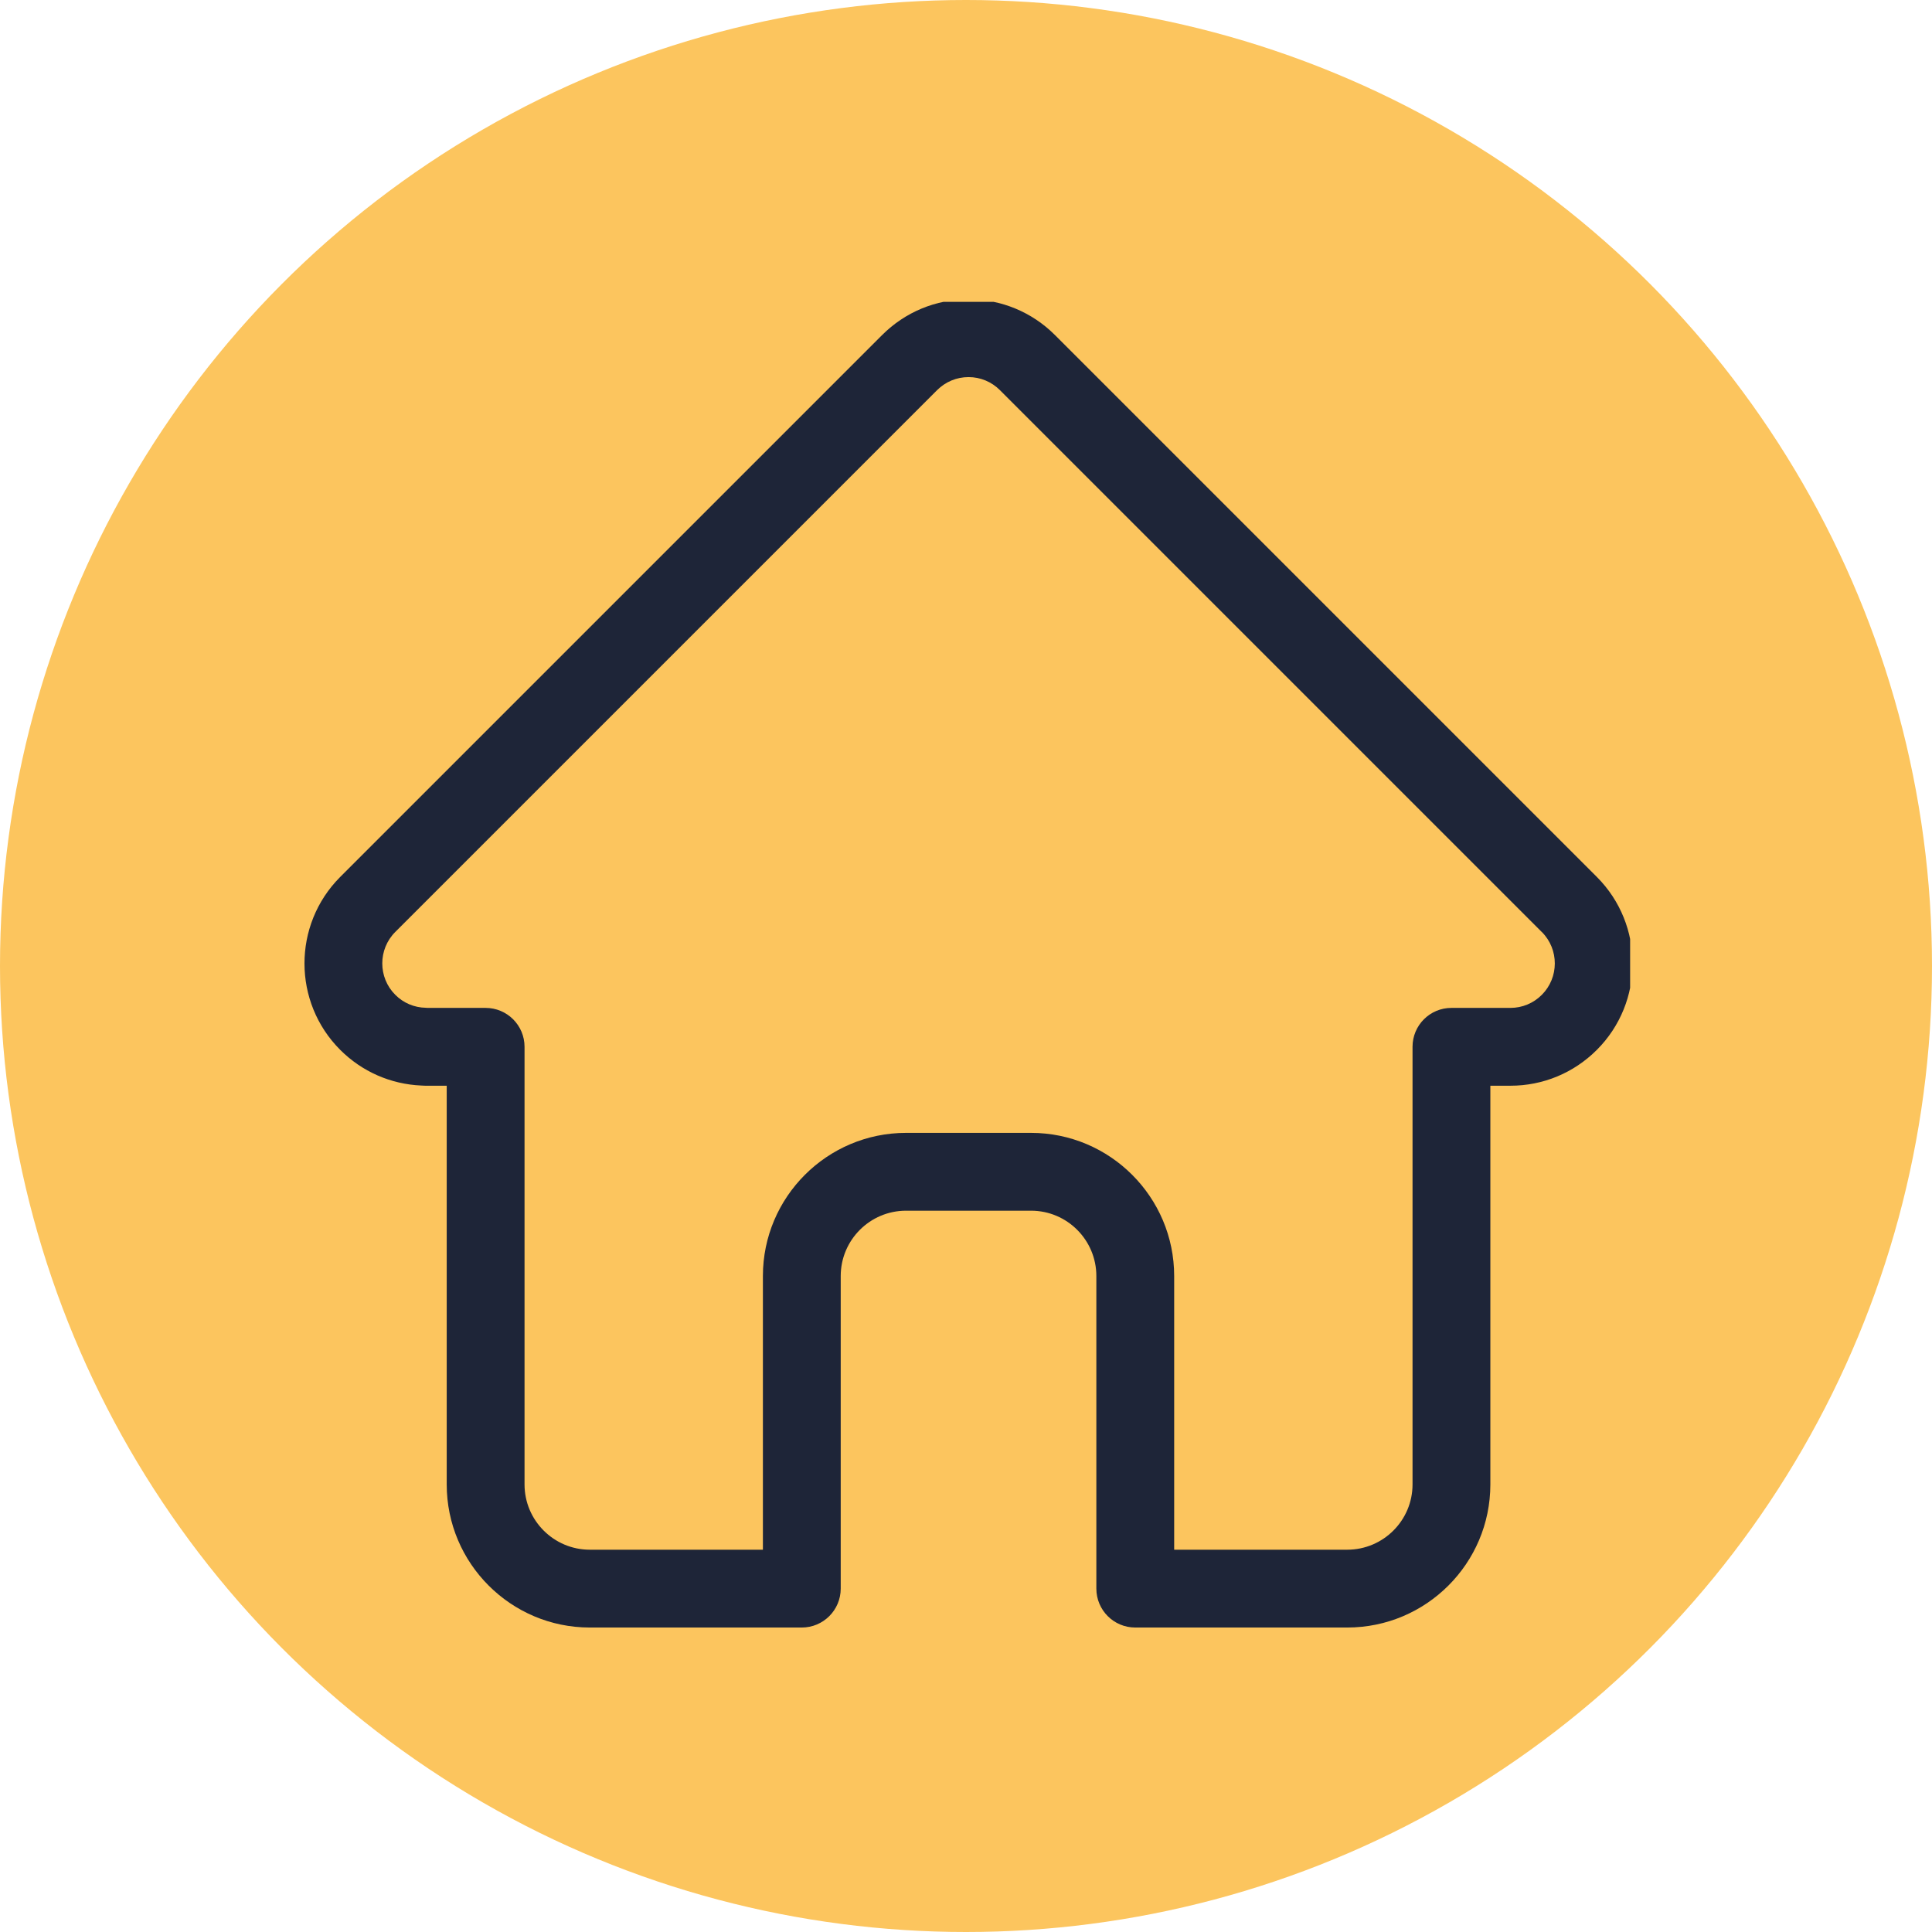 <svg width="32" height="32" viewBox="0 0 32 32" fill="none" xmlns="http://www.w3.org/2000/svg">
<circle cx="16" cy="16" r="16" fill="#FCC55E"/>
<g clip-path="url(#clip0_188_790)">
<path d="M26.45 14.526C26.449 14.525 26.449 14.525 26.448 14.524L17.474 5.55C17.092 5.168 16.583 4.957 16.042 4.957C15.501 4.957 14.992 5.168 14.61 5.55L5.64 14.52C5.637 14.523 5.634 14.526 5.631 14.529C4.846 15.319 4.847 16.601 5.635 17.389C5.995 17.749 6.47 17.958 6.979 17.98C7 17.982 7.02 17.983 7.041 17.983H7.399V24.587C7.399 25.894 8.462 26.957 9.769 26.957H13.28C13.636 26.957 13.925 26.668 13.925 26.312V21.135C13.925 20.538 14.41 20.053 15.007 20.053H17.078C17.674 20.053 18.159 20.538 18.159 21.135V26.312C18.159 26.668 18.447 26.957 18.803 26.957H22.314C23.622 26.957 24.685 25.894 24.685 24.587V17.983H25.017C25.557 17.983 26.066 17.772 26.449 17.389C27.238 16.6 27.238 15.316 26.45 14.526V14.526ZM25.537 16.478C25.398 16.617 25.213 16.694 25.017 16.694H24.04C23.684 16.694 23.396 16.982 23.396 17.338V24.587C23.396 25.183 22.911 25.668 22.314 25.668H19.448V21.135C19.448 19.828 18.385 18.764 17.078 18.764H15.007C13.699 18.764 12.636 19.828 12.636 21.135V25.668H9.769C9.173 25.668 8.688 25.183 8.688 24.587V17.338C8.688 16.982 8.399 16.694 8.043 16.694H7.084C7.074 16.693 7.064 16.692 7.054 16.692C6.862 16.689 6.682 16.613 6.547 16.477C6.26 16.191 6.26 15.723 6.547 15.436C6.547 15.436 6.547 15.436 6.547 15.436L6.548 15.435L15.521 6.462C15.661 6.323 15.845 6.246 16.042 6.246C16.239 6.246 16.423 6.323 16.562 6.462L25.534 15.434C25.536 15.435 25.537 15.436 25.539 15.438C25.824 15.725 25.824 16.191 25.537 16.478V16.478Z" fill="#1E2538"/>
</g>
<defs>
<clipPath id="clip0_188_790">
<rect width="22" height="22" fill="white" transform="translate(5 5)"/>
</clipPath>
</defs>
</svg>
